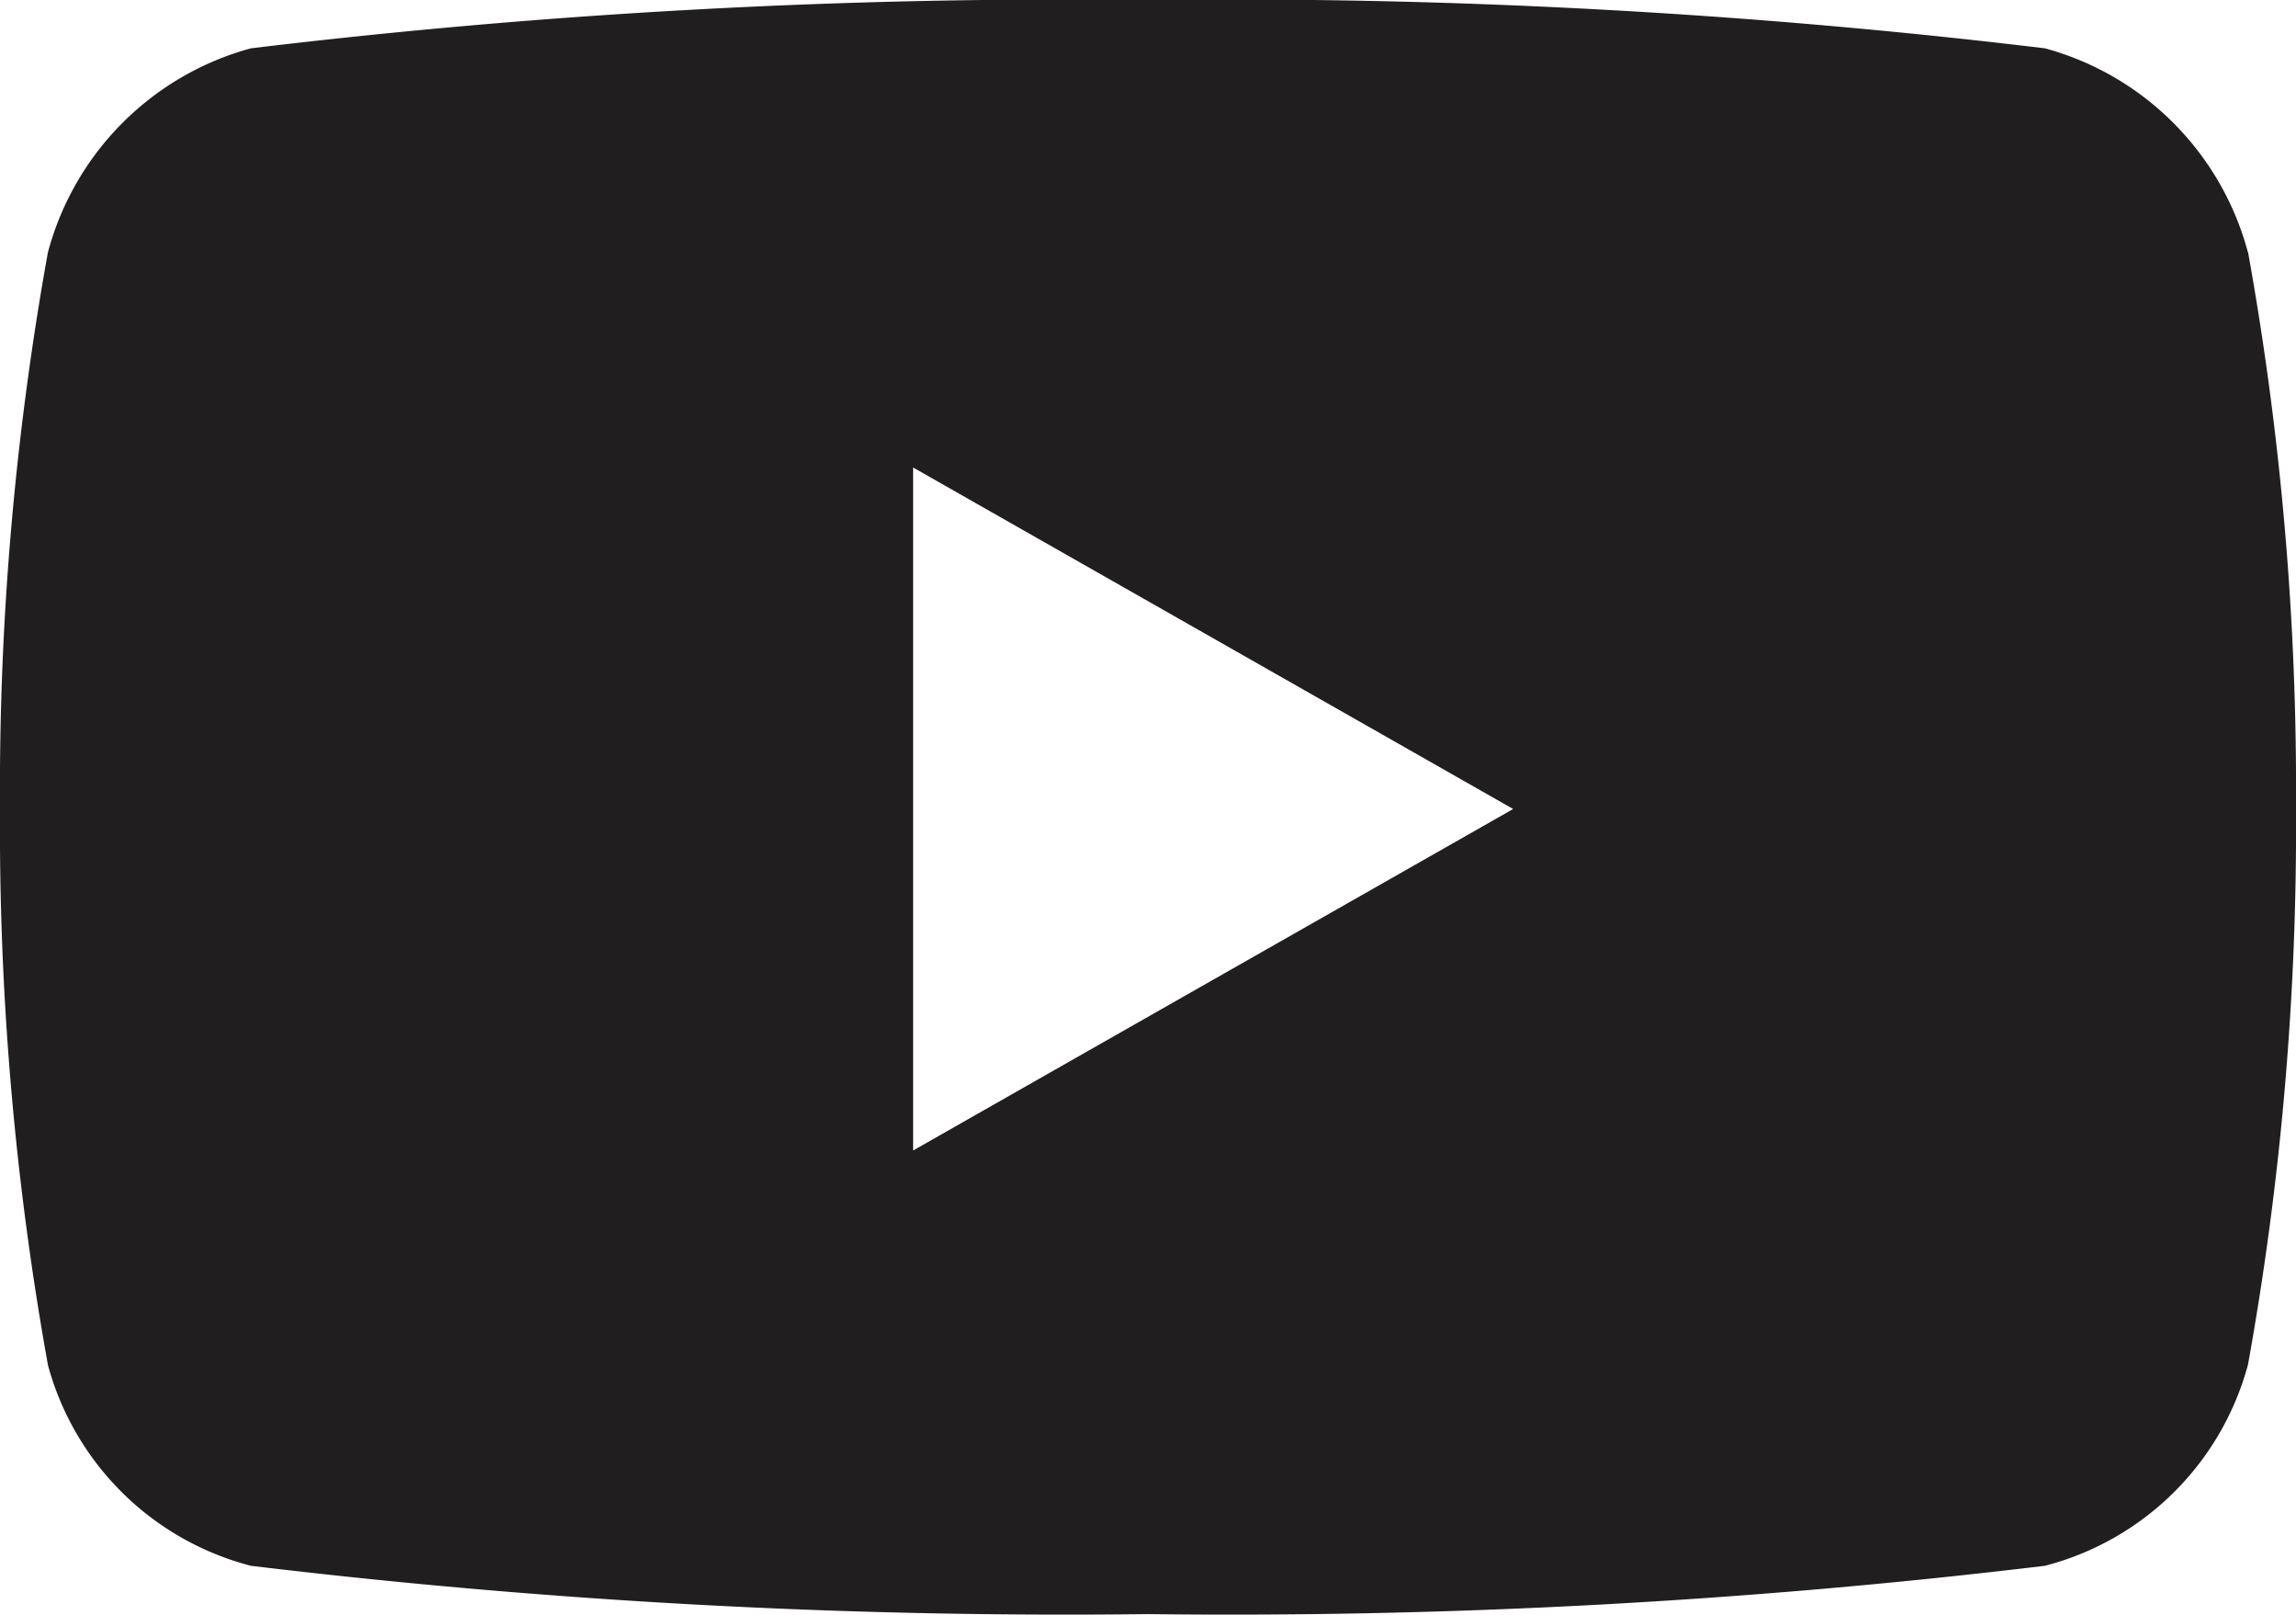 <svg xmlns="http://www.w3.org/2000/svg" width="15.401" height="10.829" viewBox="0 0 15.401 10.829">
  <path id="Icon_awesome-youtube" data-name="Icon awesome-youtube" d="M16.129,6.194a1.935,1.935,0,0,0-1.362-1.37A45.731,45.731,0,0,0,8.75,4.5a45.732,45.732,0,0,0-6.017.324,1.935,1.935,0,0,0-1.362,1.37A20.3,20.3,0,0,0,1.05,9.925a20.3,20.3,0,0,0,.322,3.731A1.906,1.906,0,0,0,2.733,15a45.732,45.732,0,0,0,6.017.324A45.732,45.732,0,0,0,14.767,15a1.906,1.906,0,0,0,1.362-1.349,20.3,20.3,0,0,0,.322-3.731,20.3,20.3,0,0,0-.322-3.731ZM7.175,12.215V7.635L11.2,9.925l-4.025,2.29Z" transform="translate(-1.05 -4.5)" fill="#211e20"/>
</svg>
